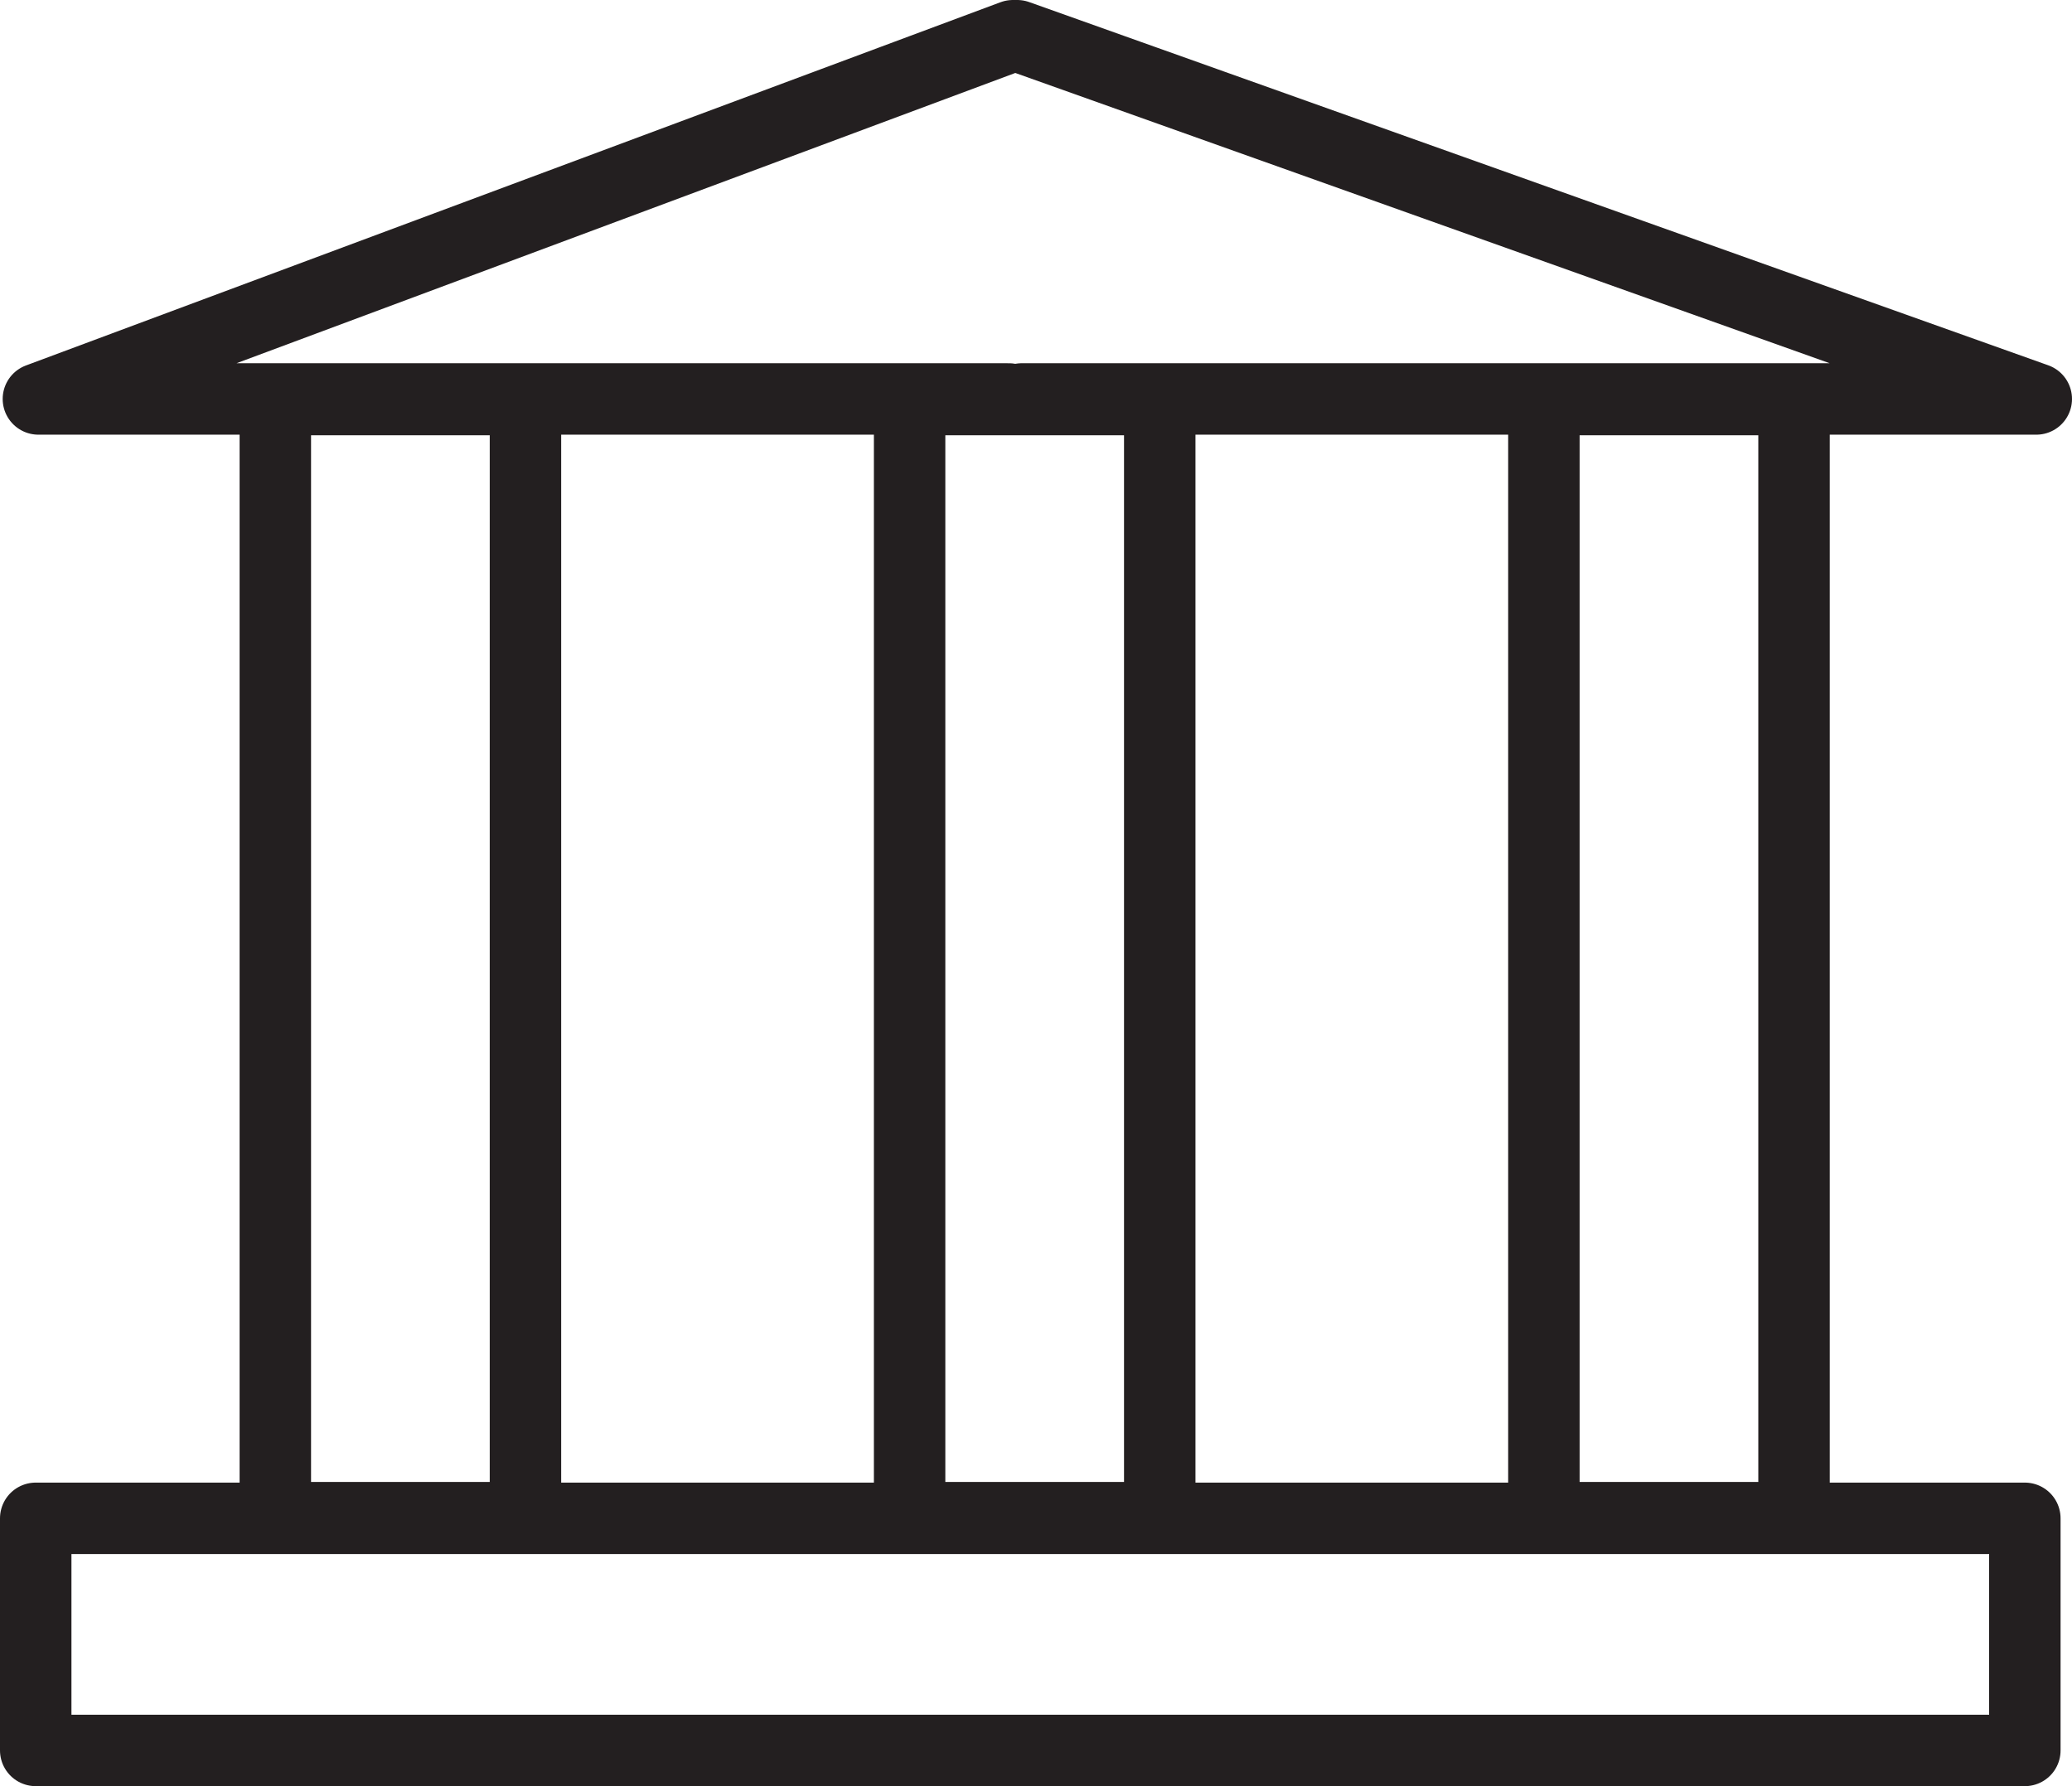 <svg xmlns="http://www.w3.org/2000/svg" width="58" height="50"><path fill="none" stroke="#231f20" stroke-width="2" stroke-linecap="round" stroke-linejoin="round" stroke-miterlimit="10" d="M56.68 49H1v-6.497h55.68V49zm-24.216-6.515h-7.002v-31.3h7.002v31.3zm17.755 0h-7.002v-31.3h7.002v31.3zm-35.5 0H7.707v-31.3h7.002v31.3zM28.6 11.168H57L28.474 1h-.12L1.075 11.168h27.163"/></svg>